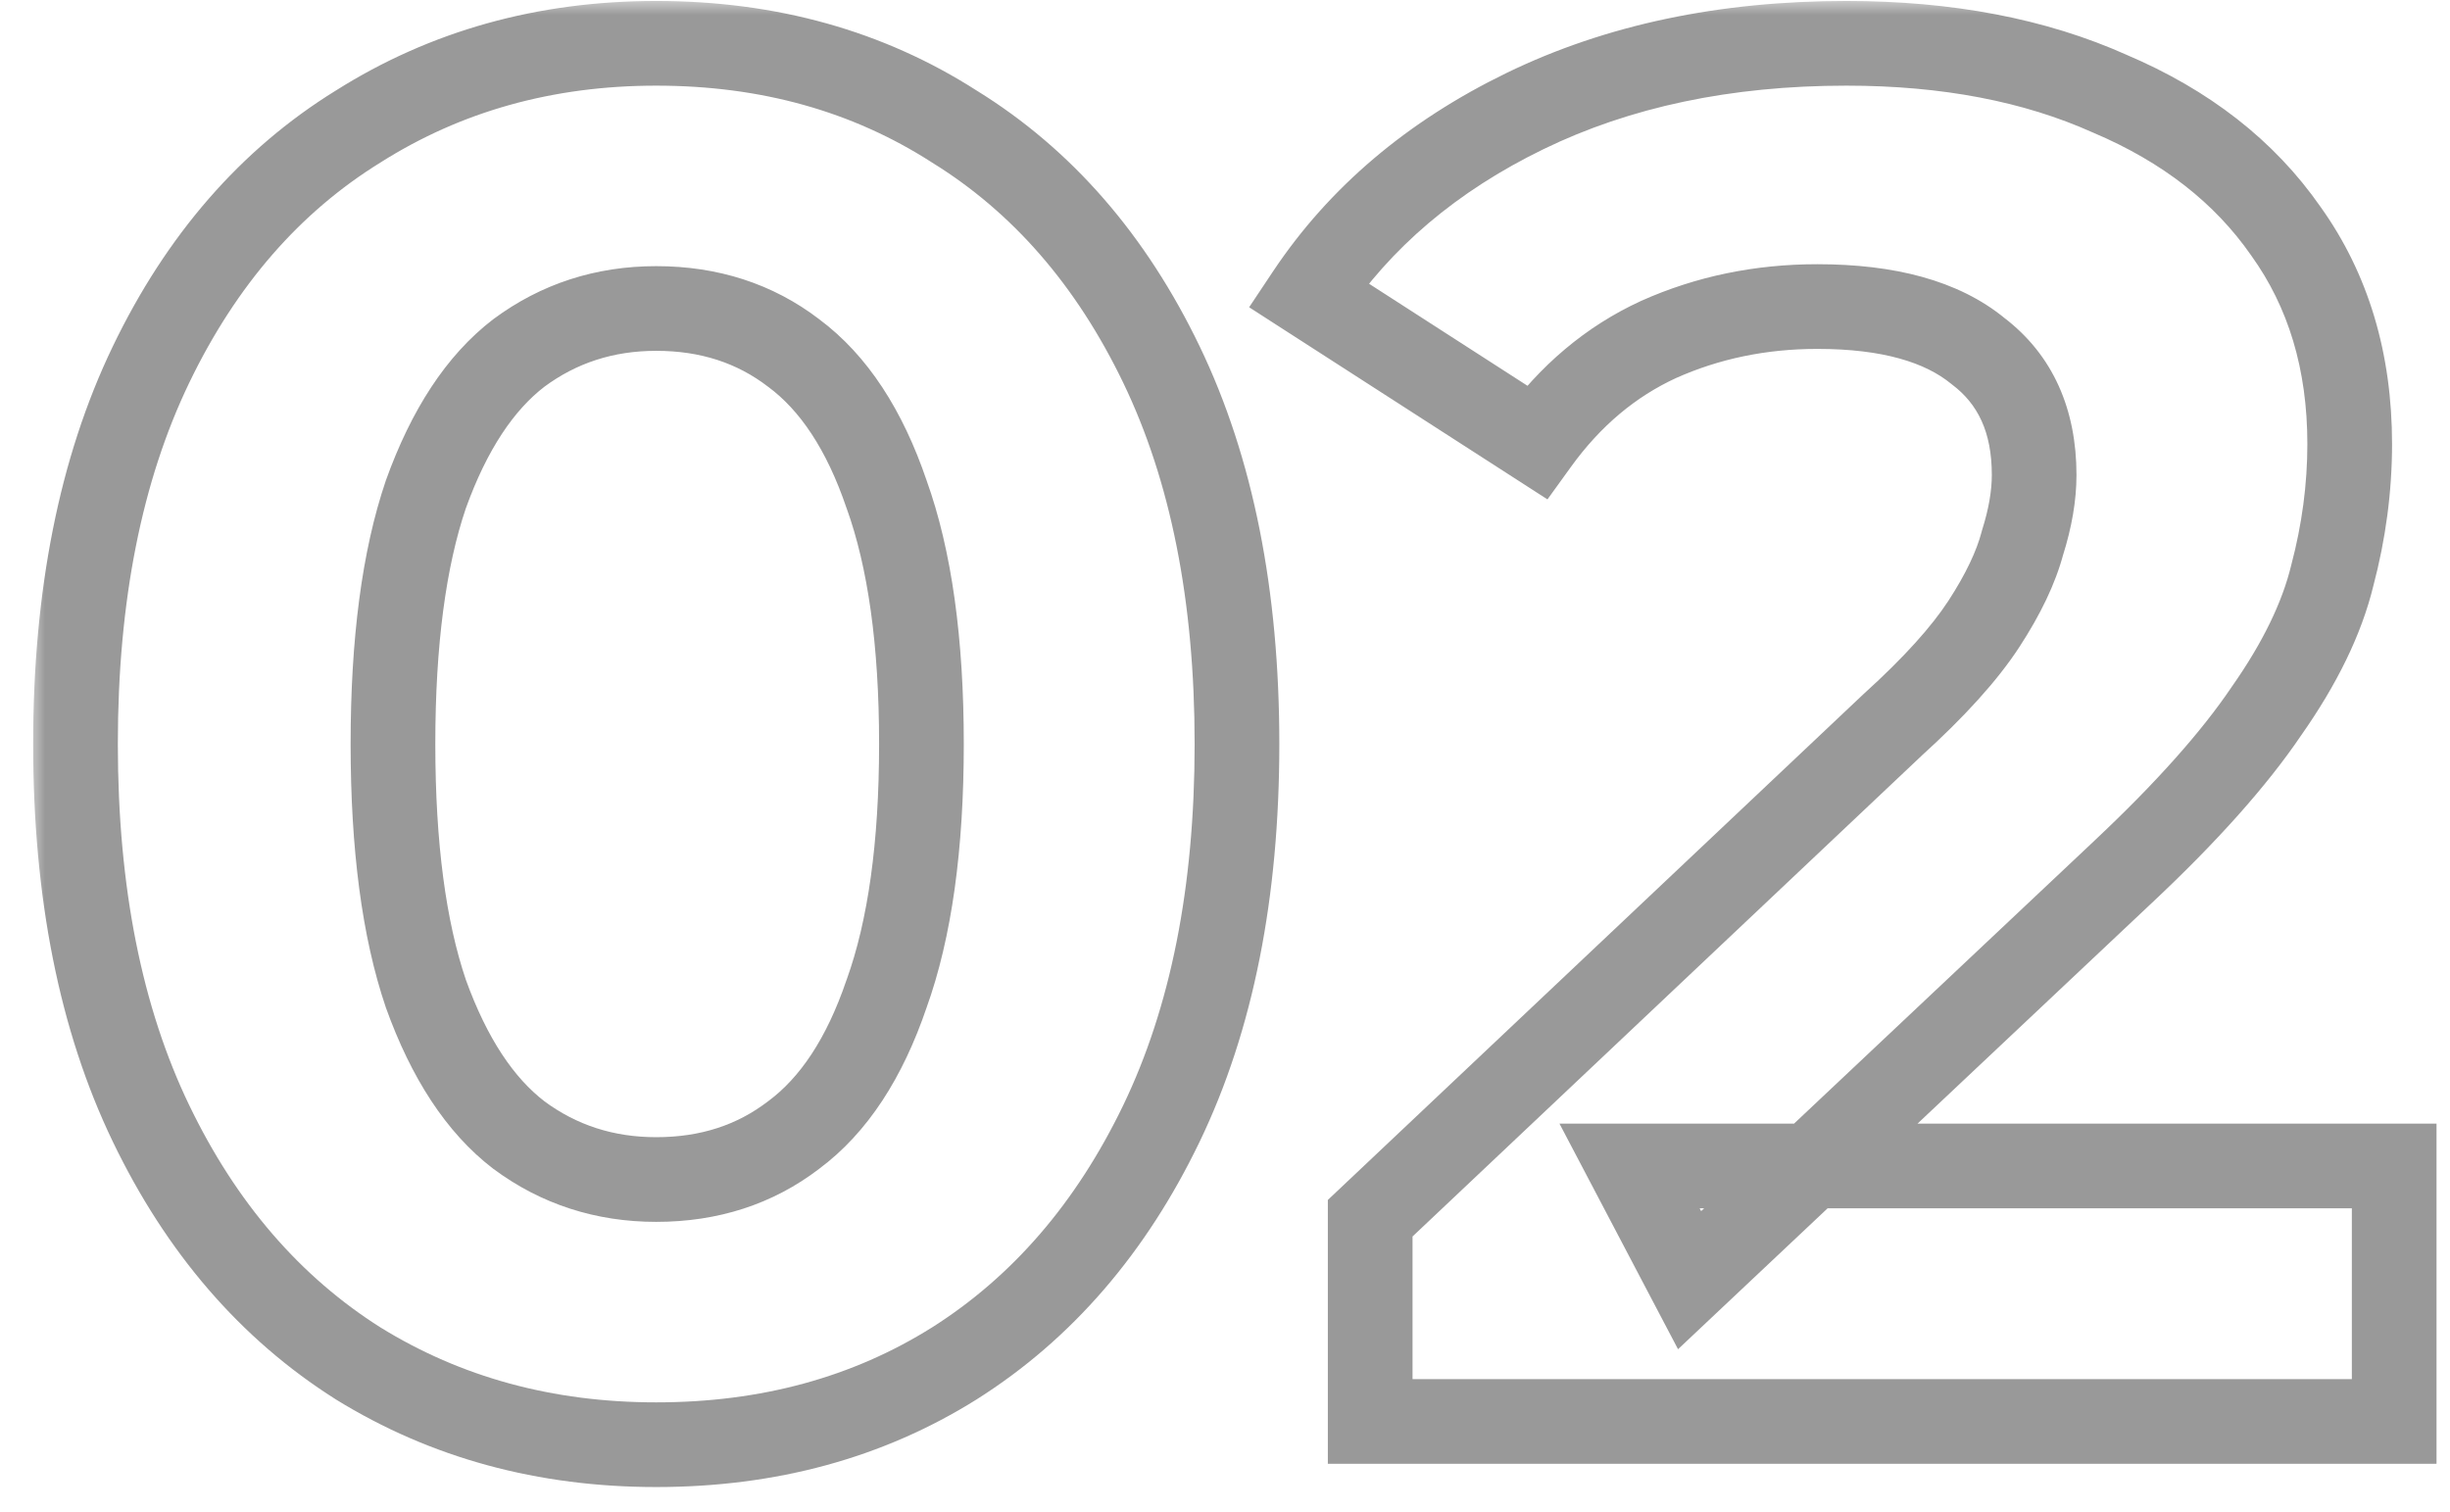 <?xml version="1.0" encoding="UTF-8"?> <svg xmlns="http://www.w3.org/2000/svg" width="81" height="50" viewBox="0 0 81 50" fill="none"><g opacity="0.4"><mask id="path-1-outside-1_9_129" maskUnits="userSpaceOnUse" x="1" y="0" width="80" height="50" fill="black"><rect fill="white" x="1" width="80" height="50"></rect><path d="M21.696 47.768C18.027 47.768 14.741 46.872 11.84 45.08C8.939 43.245 6.656 40.6 4.992 37.144C3.328 33.688 2.496 29.507 2.496 24.6C2.496 19.693 3.328 15.512 4.992 12.056C6.656 8.6 8.939 5.976 11.84 4.184C14.741 2.349 18.027 1.432 21.696 1.432C25.408 1.432 28.693 2.349 31.552 4.184C34.453 5.976 36.736 8.6 38.4 12.056C40.064 15.512 40.896 19.693 40.896 24.6C40.896 29.507 40.064 33.688 38.4 37.144C36.736 40.6 34.453 43.245 31.552 45.08C28.693 46.872 25.408 47.768 21.696 47.768ZM21.696 39C23.445 39 24.96 38.509 26.24 37.528C27.563 36.547 28.587 34.989 29.312 32.856C30.08 30.723 30.464 27.971 30.464 24.6C30.464 21.229 30.08 18.477 29.312 16.344C28.587 14.211 27.563 12.653 26.24 11.672C24.96 10.691 23.445 10.2 21.696 10.2C19.989 10.2 18.475 10.691 17.152 11.672C15.872 12.653 14.848 14.211 14.08 16.344C13.355 18.477 12.992 21.229 12.992 24.6C12.992 27.971 13.355 30.723 14.08 32.856C14.848 34.989 15.872 36.547 17.152 37.528C18.475 38.509 19.989 39 21.696 39ZM45.3 47V40.28L62.58 23.96C63.945 22.723 64.948 21.613 65.588 20.632C66.228 19.651 66.654 18.755 66.868 17.944C67.124 17.133 67.251 16.387 67.251 15.704C67.251 13.912 66.633 12.547 65.395 11.608C64.201 10.627 62.43 10.136 60.084 10.136C58.206 10.136 56.457 10.499 54.836 11.224C53.257 11.949 51.913 13.08 50.803 14.616L43.252 9.752C44.958 7.192 47.347 5.165 50.419 3.672C53.492 2.179 57.033 1.432 61.044 1.432C64.371 1.432 67.273 1.987 69.748 3.096C72.265 4.163 74.206 5.677 75.572 7.64C76.98 9.603 77.683 11.949 77.683 14.68C77.683 16.131 77.492 17.581 77.108 19.032C76.766 20.44 76.041 21.933 74.931 23.512C73.865 25.091 72.286 26.861 70.195 28.824L55.859 42.328L53.876 38.552H79.156V47H45.3Z"></path></mask><path d="M11.84 45.08L11.092 46.263L11.098 46.267L11.104 46.271L11.84 45.08ZM4.992 37.144L3.731 37.751L3.731 37.751L4.992 37.144ZM4.992 12.056L6.253 12.663L6.253 12.663L4.992 12.056ZM11.84 4.184L12.576 5.375L12.582 5.371L12.588 5.367L11.84 4.184ZM31.552 4.184L30.796 5.362L30.806 5.369L30.816 5.375L31.552 4.184ZM38.4 12.056L37.139 12.663L37.139 12.663L38.4 12.056ZM38.4 37.144L37.139 36.537L37.139 36.537L38.4 37.144ZM31.552 45.08L32.296 46.266L32.3 46.263L31.552 45.08ZM26.24 37.528L25.406 36.404L25.397 36.41L25.388 36.417L26.24 37.528ZM29.312 32.856L27.995 32.382L27.991 32.394L27.986 32.405L29.312 32.856ZM29.312 16.344L27.986 16.795L27.991 16.806L27.995 16.818L29.312 16.344ZM26.24 11.672L25.388 12.783L25.397 12.79L25.406 12.796L26.24 11.672ZM17.152 11.672L16.318 10.548L16.309 10.554L16.3 10.561L17.152 11.672ZM14.08 16.344L12.763 15.87L12.758 15.882L12.755 15.893L14.08 16.344ZM14.08 32.856L12.755 33.307L12.758 33.319L12.763 33.33L14.08 32.856ZM17.152 37.528L16.3 38.639L16.309 38.646L16.318 38.652L17.152 37.528ZM21.696 47.768V46.368C18.266 46.368 15.239 45.534 12.576 43.889L11.84 45.08L11.104 46.271C14.244 48.21 17.787 49.168 21.696 49.168V47.768ZM11.84 45.08L12.588 43.897C9.934 42.218 7.817 39.785 6.253 36.537L4.992 37.144L3.731 37.751C5.495 41.415 7.943 44.272 11.092 46.263L11.84 45.08ZM4.992 37.144L6.253 36.537C4.702 33.315 3.896 29.353 3.896 24.6H2.496H1.096C1.096 29.66 1.954 34.061 3.731 37.751L4.992 37.144ZM2.496 24.6H3.896C3.896 19.847 4.702 15.885 6.253 12.663L4.992 12.056L3.731 11.449C1.954 15.139 1.096 19.54 1.096 24.6H2.496ZM4.992 12.056L6.253 12.663C7.816 9.417 9.929 7.01 12.576 5.375L11.84 4.184L11.104 2.993C7.948 4.942 5.496 7.783 3.731 11.449L4.992 12.056ZM11.84 4.184L12.588 5.367C15.25 3.684 18.273 2.832 21.696 2.832V1.432V0.032C17.781 0.032 14.233 1.015 11.092 3.001L11.84 4.184ZM21.696 1.432V2.832C25.166 2.832 28.184 3.686 30.796 5.362L31.552 4.184L32.308 3.006C29.203 1.013 25.65 0.032 21.696 0.032V1.432ZM31.552 4.184L30.816 5.375C33.463 7.01 35.576 9.417 37.139 12.663L38.4 12.056L39.661 11.449C37.896 7.783 35.444 4.942 32.288 2.993L31.552 4.184ZM38.4 12.056L37.139 12.663C38.69 15.885 39.496 19.847 39.496 24.6H40.896H42.296C42.296 19.54 41.438 15.139 39.661 11.449L38.4 12.056ZM40.896 24.6H39.496C39.496 29.353 38.69 33.315 37.139 36.537L38.4 37.144L39.661 37.751C41.438 34.061 42.296 29.66 42.296 24.6H40.896ZM38.4 37.144L37.139 36.537C35.575 39.785 33.458 42.218 30.804 43.897L31.552 45.08L32.3 46.263C35.449 44.272 37.897 41.415 39.661 37.751L38.4 37.144ZM31.552 45.08L30.808 43.894C28.195 45.532 25.172 46.368 21.696 46.368V47.768V49.168C25.644 49.168 29.192 48.212 32.296 46.266L31.552 45.08ZM21.696 39V40.4C23.726 40.4 25.546 39.824 27.092 38.639L26.24 37.528L25.388 36.417C24.374 37.195 23.165 37.6 21.696 37.6V39ZM26.24 37.528L27.074 38.652C28.695 37.45 29.854 35.613 30.637 33.307L29.312 32.856L27.986 32.405C27.32 34.366 26.43 35.644 25.406 36.404L26.24 37.528ZM29.312 32.856L30.629 33.33C31.472 30.99 31.864 28.061 31.864 24.6H30.464H29.064C29.064 27.88 28.688 30.456 27.995 32.382L29.312 32.856ZM30.464 24.6H31.864C31.864 21.139 31.472 18.21 30.629 15.87L29.312 16.344L27.995 16.818C28.688 18.744 29.064 21.32 29.064 24.6H30.464ZM29.312 16.344L30.637 15.893C29.854 13.587 28.695 11.751 27.074 10.548L26.24 11.672L25.406 12.796C26.43 13.556 27.32 14.834 27.986 16.795L29.312 16.344ZM26.24 11.672L27.092 10.561C25.546 9.376 23.726 8.8 21.696 8.8V10.2V11.6C23.165 11.6 24.374 12.005 25.388 12.783L26.24 11.672ZM21.696 10.2V8.8C19.701 8.8 17.891 9.38 16.318 10.548L17.152 11.672L17.986 12.796C19.058 12.001 20.278 11.6 21.696 11.6V10.2ZM17.152 11.672L16.3 10.561C14.737 11.759 13.586 13.582 12.763 15.87L14.08 16.344L15.397 16.818C16.11 14.839 17.007 13.547 18.004 12.783L17.152 11.672ZM14.08 16.344L12.755 15.893C11.962 18.225 11.592 21.144 11.592 24.6H12.992H14.392C14.392 21.314 14.748 18.73 15.405 16.795L14.08 16.344ZM12.992 24.6H11.592C11.592 28.056 11.962 30.975 12.755 33.307L14.08 32.856L15.405 32.405C14.748 30.47 14.392 27.886 14.392 24.6H12.992ZM14.08 32.856L12.763 33.33C13.586 35.618 14.737 37.441 16.3 38.639L17.152 37.528L18.004 36.417C17.007 35.653 16.11 34.361 15.397 32.382L14.08 32.856ZM17.152 37.528L16.318 38.652C17.891 39.819 19.701 40.4 21.696 40.4V39V37.6C20.278 37.6 19.058 37.199 17.986 36.404L17.152 37.528ZM45.3 47H43.9V48.4H45.3V47ZM45.3 40.28L44.338 39.262L43.9 39.676V40.28H45.3ZM62.58 23.96L61.639 22.923L61.629 22.932L61.618 22.942L62.58 23.96ZM65.588 20.632L66.76 21.397L66.76 21.397L65.588 20.632ZM66.868 17.944L65.532 17.522L65.522 17.555L65.514 17.588L66.868 17.944ZM65.395 11.608L64.507 12.69L64.528 12.707L64.549 12.723L65.395 11.608ZM54.836 11.224L54.264 9.946L54.251 9.952L54.836 11.224ZM50.803 14.616L50.045 15.793L51.161 16.512L51.938 15.436L50.803 14.616ZM43.252 9.752L42.087 8.975L41.298 10.159L42.493 10.929L43.252 9.752ZM50.419 3.672L49.807 2.413L49.807 2.413L50.419 3.672ZM69.748 3.096L69.175 4.374L69.188 4.379L69.201 4.385L69.748 3.096ZM75.572 7.64L74.422 8.439L74.428 8.448L74.434 8.456L75.572 7.64ZM77.108 19.032L75.754 18.674L75.75 18.688L75.747 18.702L77.108 19.032ZM74.931 23.512L73.786 22.707L73.779 22.718L73.772 22.728L74.931 23.512ZM70.195 28.824L69.237 27.803L69.236 27.805L70.195 28.824ZM55.859 42.328L54.62 42.979L55.478 44.611L56.819 43.347L55.859 42.328ZM53.876 38.552V37.152H51.558L52.636 39.203L53.876 38.552ZM79.156 38.552H80.555V37.152H79.156V38.552ZM79.156 47V48.4H80.555V47H79.156ZM45.3 47H46.7V40.28H45.3H43.9V47H45.3ZM45.3 40.28L46.261 41.298L63.541 24.978L62.58 23.96L61.618 22.942L44.338 39.262L45.3 40.28ZM62.58 23.96L63.52 24.997C64.929 23.72 66.028 22.519 66.76 21.397L65.588 20.632L64.415 19.867C63.867 20.708 62.96 21.726 61.639 22.923L62.58 23.96ZM65.588 20.632L66.76 21.397C67.452 20.336 67.958 19.301 68.221 18.3L66.868 17.944L65.514 17.588C65.35 18.208 65.003 18.965 64.415 19.867L65.588 20.632ZM66.868 17.944L68.203 18.366C68.492 17.451 68.651 16.56 68.651 15.704H67.251H65.852C65.852 16.214 65.755 16.816 65.532 17.522L66.868 17.944ZM67.251 15.704H68.651C68.651 13.551 67.885 11.739 66.242 10.493L65.395 11.608L64.549 12.723C65.381 13.354 65.852 14.273 65.852 15.704H67.251ZM65.395 11.608L66.284 10.526C64.738 9.256 62.594 8.736 60.084 8.736V10.136V11.536C62.267 11.536 63.664 11.997 64.507 12.69L65.395 11.608ZM60.084 10.136V8.736C58.021 8.736 56.075 9.136 54.264 9.946L54.836 11.224L55.407 12.502C56.839 11.862 58.392 11.536 60.084 11.536V10.136ZM54.836 11.224L54.251 9.952C52.433 10.787 50.906 12.083 49.669 13.796L50.803 14.616L51.938 15.436C52.92 14.077 54.08 13.112 55.42 12.496L54.836 11.224ZM50.803 14.616L51.562 13.439L44.01 8.575L43.252 9.752L42.493 10.929L50.045 15.793L50.803 14.616ZM43.252 9.752L44.416 10.529C45.97 8.198 48.158 6.328 51.032 4.931L50.419 3.672L49.807 2.413C46.537 4.003 43.946 6.186 42.087 8.975L43.252 9.752ZM50.419 3.672L51.032 4.931C53.882 3.545 57.208 2.832 61.044 2.832V1.432V0.032C56.858 0.032 53.101 0.812 49.807 2.413L50.419 3.672ZM61.044 1.432V2.832C64.218 2.832 66.916 3.361 69.175 4.374L69.748 3.096L70.32 1.818C67.629 0.612 64.525 0.032 61.044 0.032V1.432ZM69.748 3.096L69.201 4.385C71.511 5.364 73.228 6.723 74.422 8.439L75.572 7.64L76.721 6.841C75.184 4.631 73.019 2.962 70.294 1.807L69.748 3.096ZM75.572 7.64L74.434 8.456C75.65 10.15 76.284 12.202 76.284 14.68H77.683H79.084C79.084 11.696 78.309 9.055 76.709 6.824L75.572 7.64ZM77.683 14.68H76.284C76.284 16.006 76.108 17.336 75.754 18.674L77.108 19.032L78.461 19.39C78.875 17.827 79.084 16.256 79.084 14.68H77.683ZM77.108 19.032L75.747 18.702C75.458 19.893 74.826 21.227 73.786 22.707L74.931 23.512L76.077 24.317C77.256 22.64 78.074 20.986 78.468 19.362L77.108 19.032ZM74.931 23.512L73.772 22.728C72.784 24.189 71.286 25.88 69.237 27.803L70.195 28.824L71.154 29.845C73.286 27.843 74.945 25.992 76.091 24.296L74.931 23.512ZM70.195 28.824L69.236 27.805L54.9 41.309L55.859 42.328L56.819 43.347L71.155 29.843L70.195 28.824ZM55.859 42.328L57.099 41.677L55.115 37.901L53.876 38.552L52.636 39.203L54.62 42.979L55.859 42.328ZM53.876 38.552V39.952H79.156V38.552V37.152H53.876V38.552ZM79.156 38.552H77.755V47H79.156H80.555V38.552H79.156ZM79.156 47V45.6H45.3V47V48.4H79.156V47Z" fill="black" mask="url(#path-1-outside-1_9_129)"></path></g></svg> 